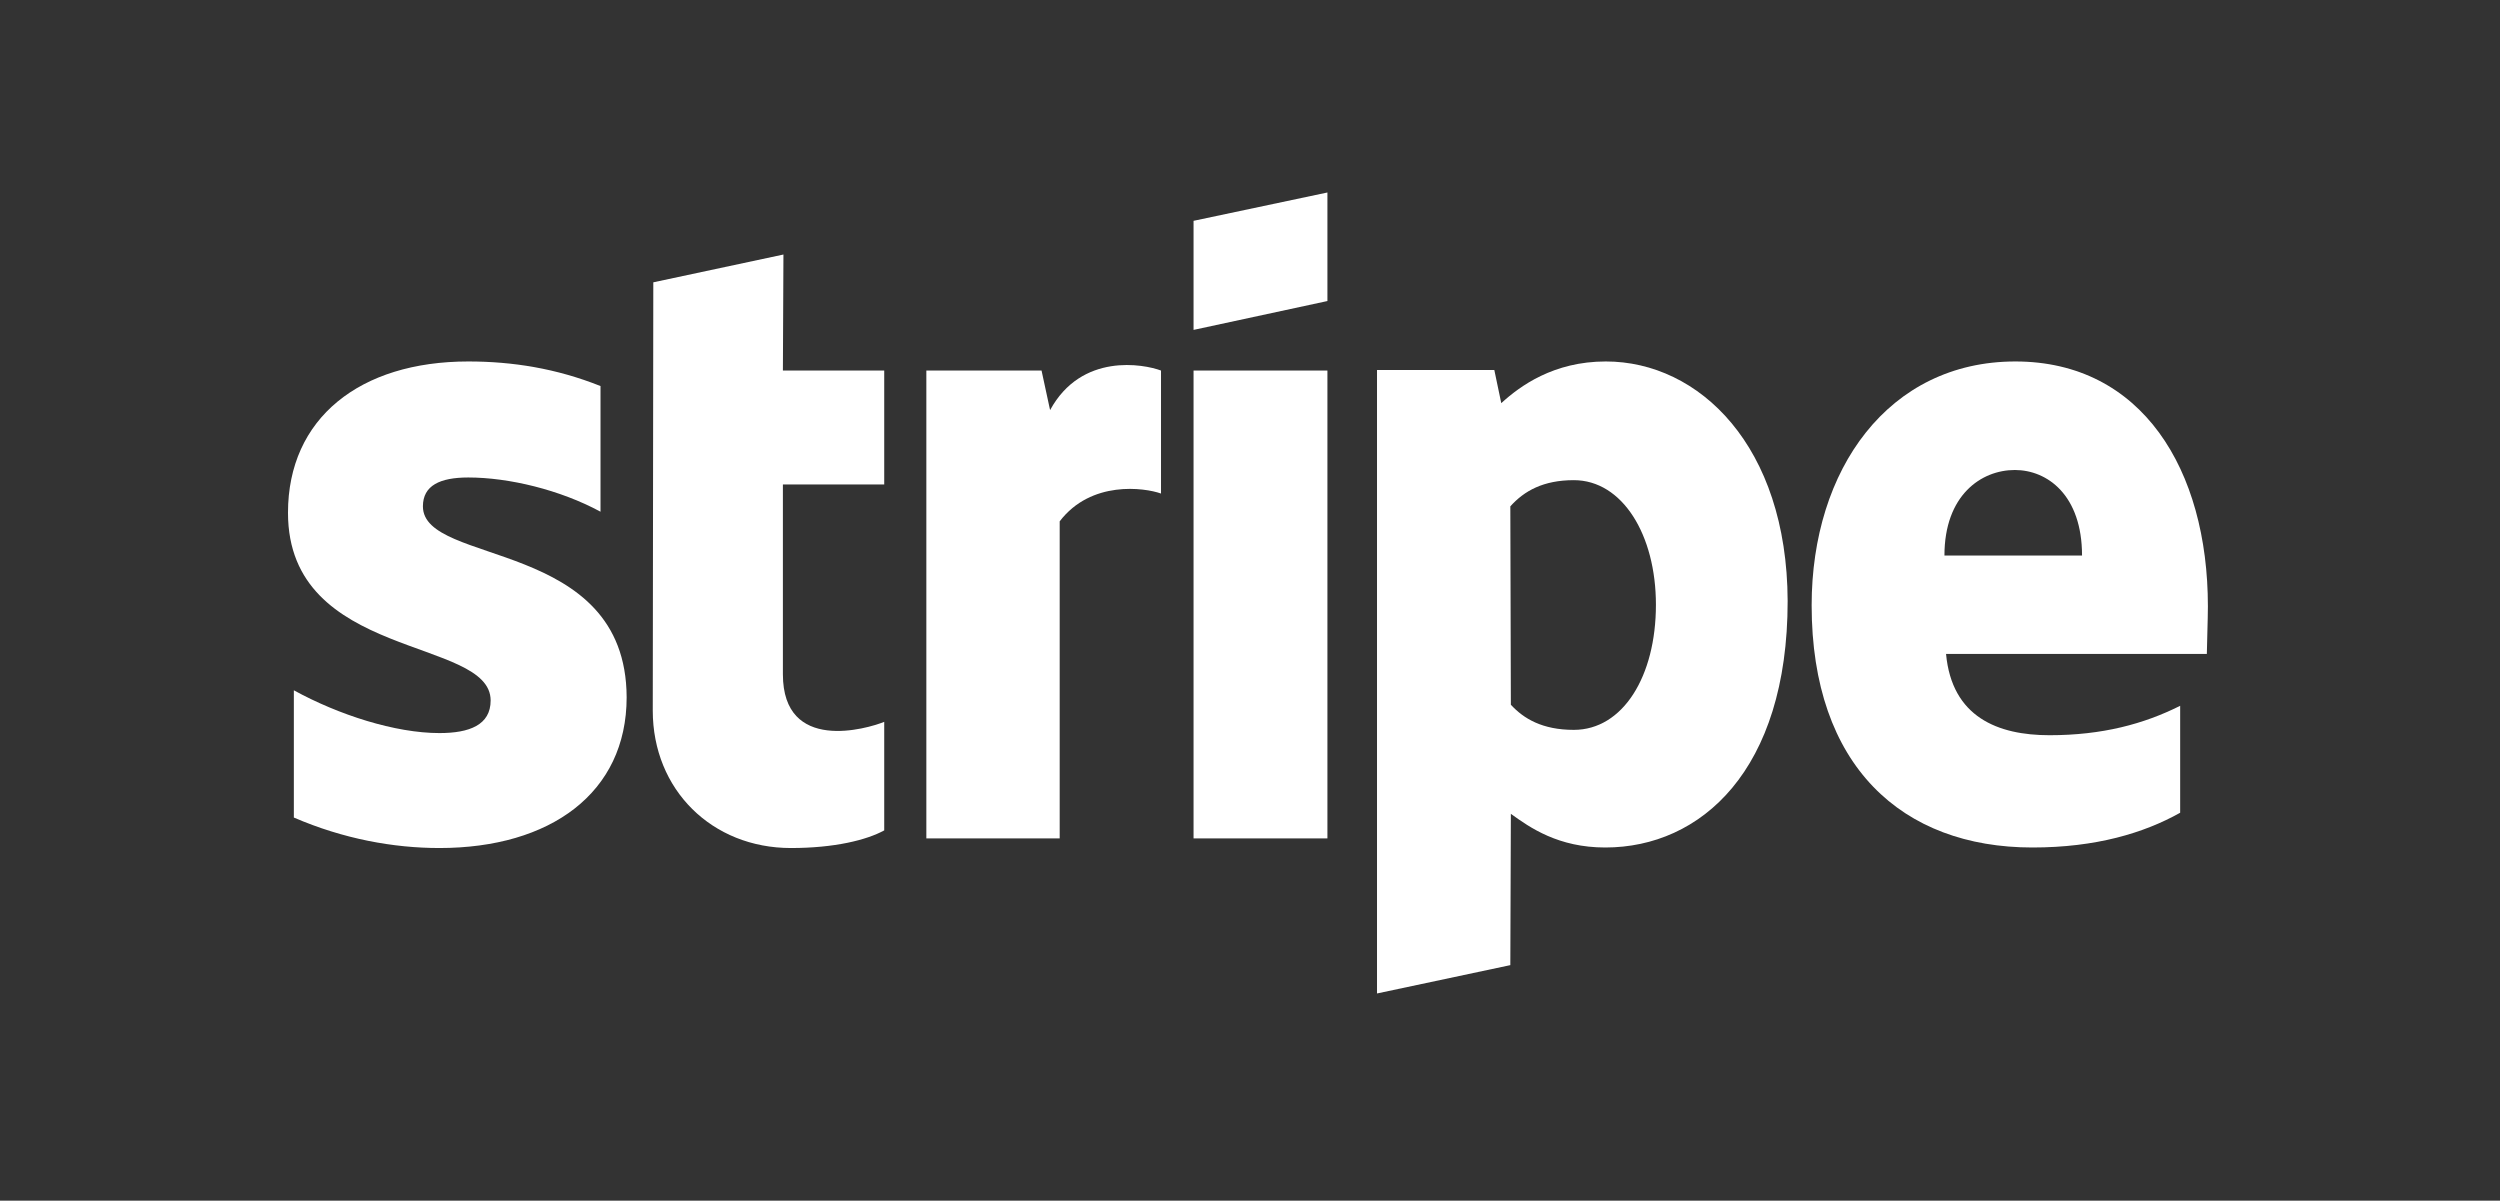 <svg width="152" height="73" viewBox="0 0 152 73" fill="none" xmlns="http://www.w3.org/2000/svg">
<rect x="0" y="0" width="152" height="73" fill="#333333" stroke="none"/>
<path fill-rule="evenodd" clip-rule="evenodd" d="M134.24 36.866C134.24 28.544 130.22 21.977 122.535 21.977C114.818 21.977 110.148 28.544 110.148 36.801C110.148 46.586 115.661 51.528 123.572 51.528C127.431 51.528 130.349 50.65 132.554 49.415V42.913C130.349 44.018 127.82 44.701 124.61 44.701C121.465 44.701 118.676 43.596 118.32 39.759H134.176C134.176 39.337 134.24 37.646 134.24 36.866ZM118.222 33.778C118.222 30.104 120.46 28.576 122.502 28.576C124.48 28.576 126.588 30.104 126.588 33.778H118.222Z" fill="white"/>
<path fill-rule="evenodd" clip-rule="evenodd" d="M97.632 21.977C94.454 21.977 92.412 23.472 91.277 24.512L90.855 22.497H83.722V60.403L91.828 58.68L91.86 49.48C93.028 50.325 94.746 51.528 97.6 51.528C103.404 51.528 108.689 46.846 108.689 36.541C108.657 27.113 103.307 21.977 97.632 21.977ZM95.687 44.376C93.773 44.376 92.639 43.693 91.86 42.848L91.828 30.787C92.671 29.844 93.838 29.194 95.687 29.194C98.637 29.194 100.68 32.51 100.68 36.769C100.68 41.125 98.67 44.376 95.687 44.376Z" fill="white"/>
<path fill-rule="evenodd" clip-rule="evenodd" d="M72.568 20.058L80.707 18.303V11.703L72.568 13.426V20.058Z" fill="white"/>
<path d="M80.707 22.529H72.568V50.975H80.707V22.529Z" fill="white"/>
<path fill-rule="evenodd" clip-rule="evenodd" d="M63.845 24.935L63.326 22.529H56.322V50.975H64.429V31.697C66.342 29.194 69.584 29.649 70.589 30.007V22.529C69.552 22.139 65.758 21.424 63.845 24.935Z" fill="white"/>
<path fill-rule="evenodd" clip-rule="evenodd" d="M47.633 15.475L39.721 17.165L39.688 43.205C39.688 48.017 43.288 51.56 48.087 51.56C50.745 51.56 52.691 51.073 53.761 50.488V43.888C52.723 44.311 47.6 45.806 47.6 40.995V29.454H53.761V22.529H47.6L47.633 15.475Z" fill="white"/>
<path fill-rule="evenodd" clip-rule="evenodd" d="M25.713 30.787C25.713 29.519 26.751 29.031 28.47 29.031C30.934 29.031 34.047 29.779 36.511 31.112V23.472C33.82 22.399 31.161 21.977 28.47 21.977C21.887 21.977 17.51 25.423 17.51 31.177C17.51 40.15 29.831 38.719 29.831 42.588C29.831 44.083 28.534 44.571 26.718 44.571C24.027 44.571 20.59 43.465 17.866 41.97V49.707C20.882 51.008 23.93 51.56 26.718 51.56C33.463 51.56 38.1 48.212 38.1 42.393C38.067 32.705 25.713 34.428 25.713 30.787Z" fill="white"/>
</svg>
